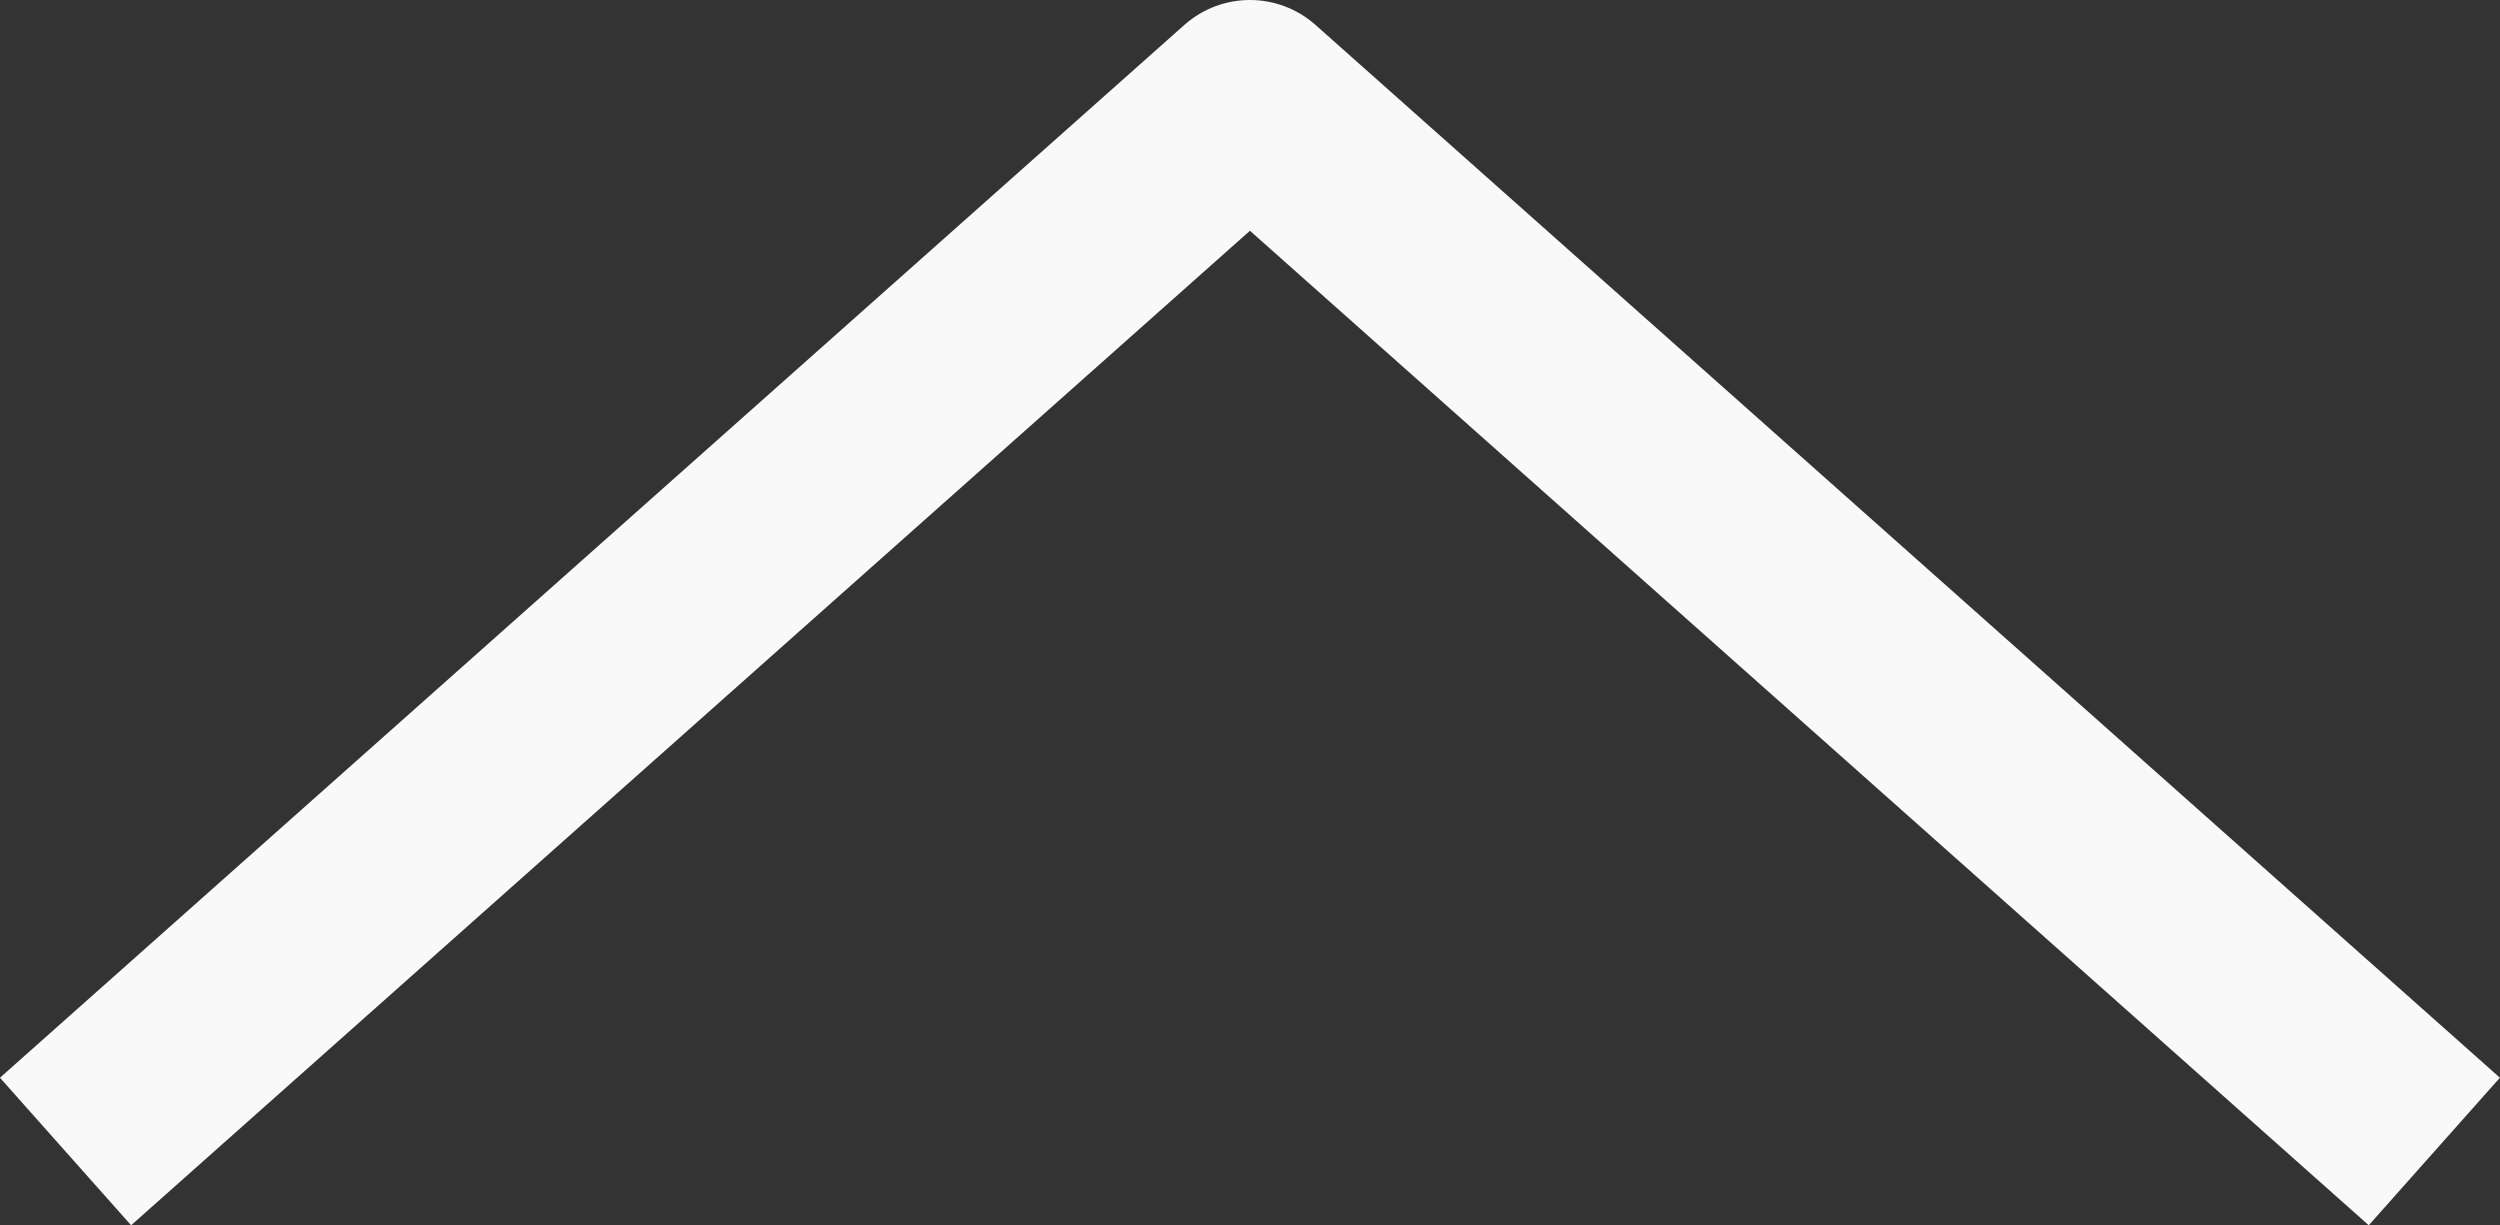 <svg xmlns="http://www.w3.org/2000/svg" width="18.997" height="9.311" viewBox="0 0 18.997 9.311">
  <rect x="0" y="0" width="18.997" height="9.311" fill="#333333" stroke="none"/>
  <path id="Stroke_10_Copy" data-name="Stroke 10 Copy" d="M0,8,9,0l9,8" transform="translate(0.498 0.75)" fill="none" stroke="#f9f9f9" stroke-linejoin="round" stroke-miterlimit="10" stroke-width="1.5"/>
</svg>
